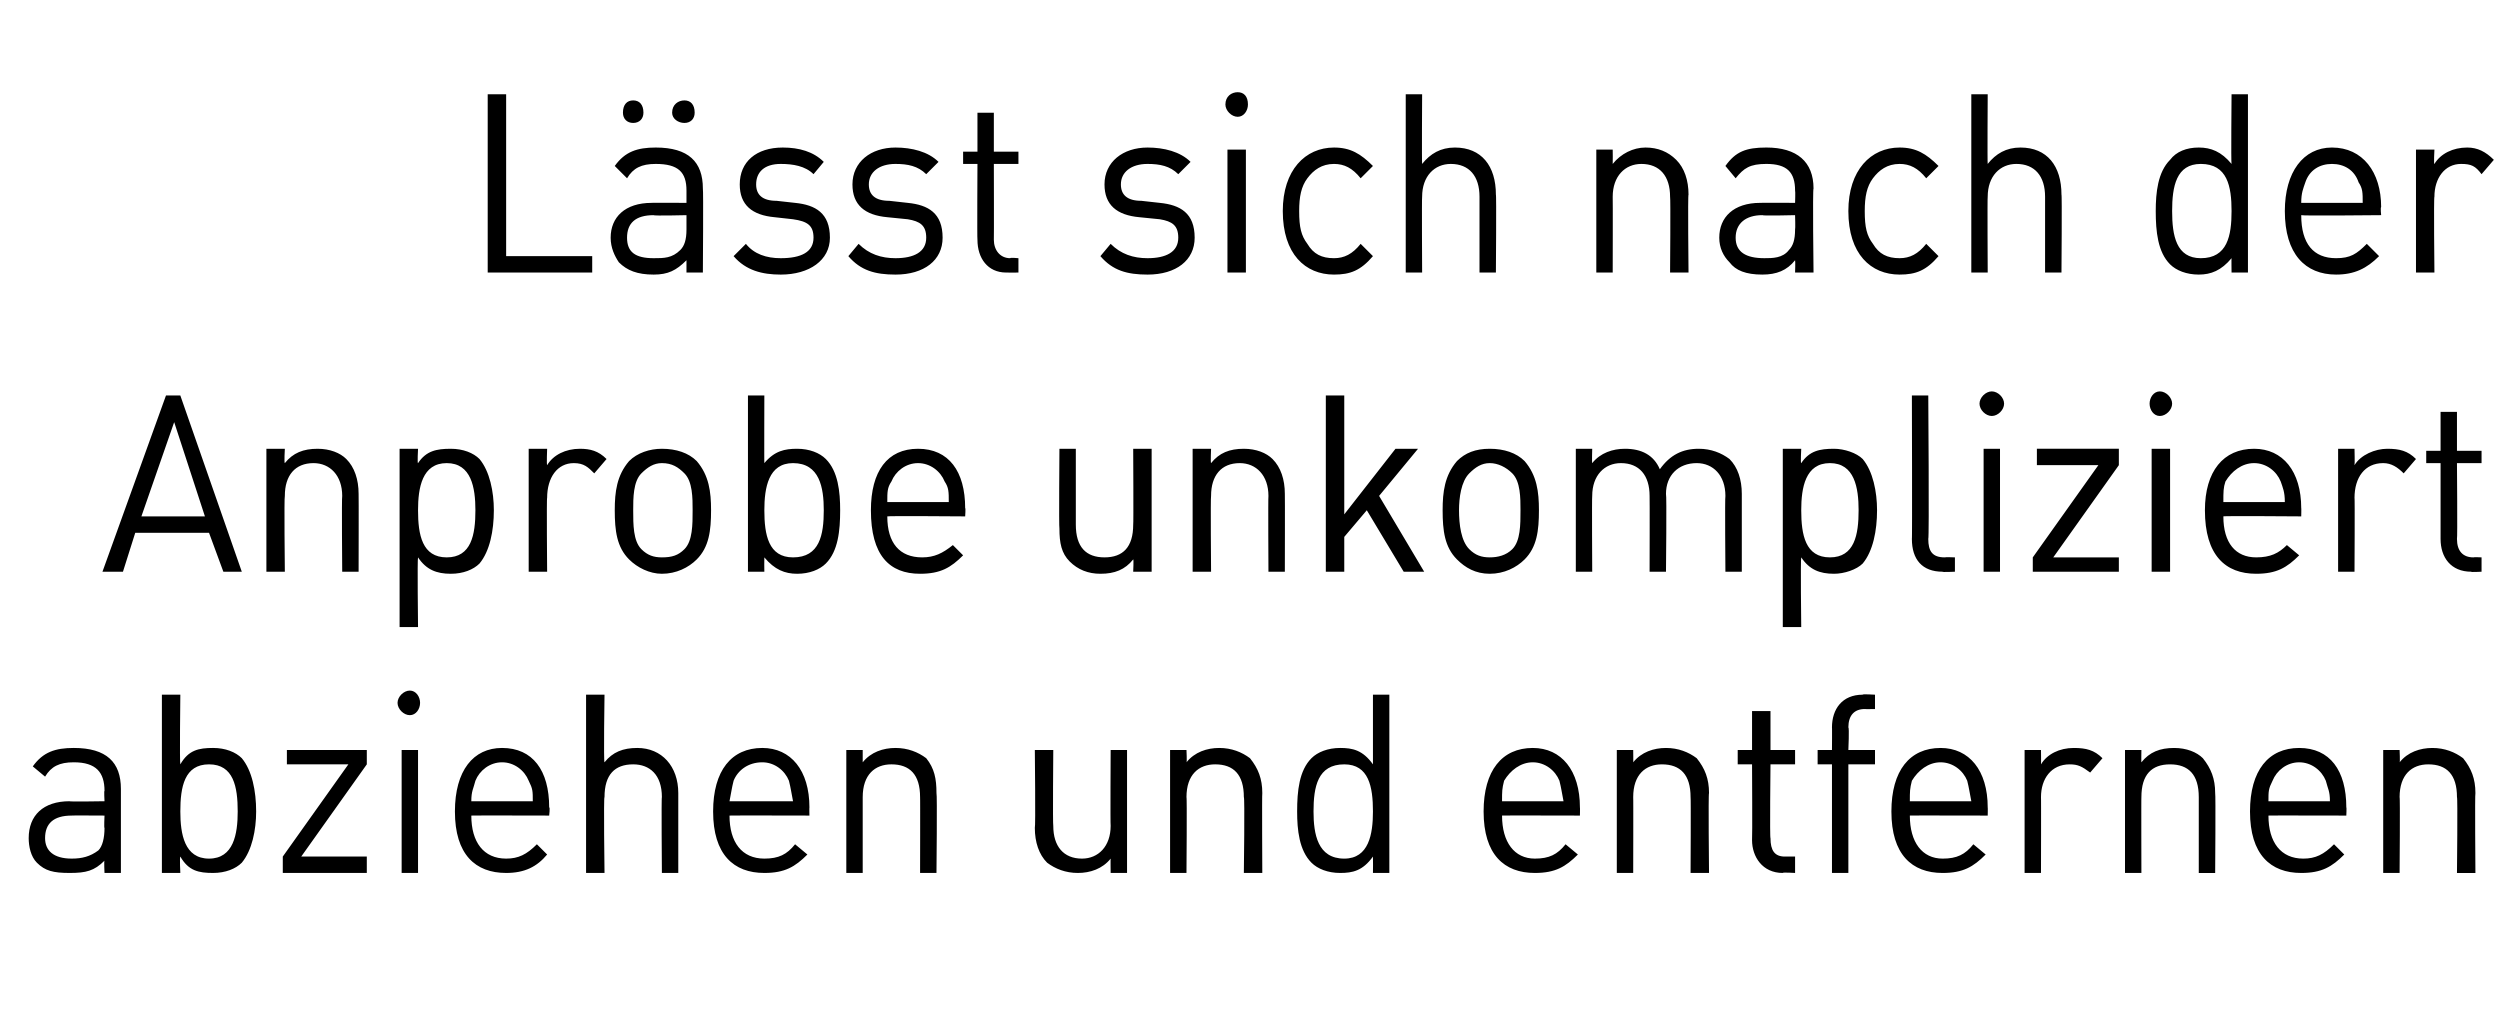 <?xml version="1.0" standalone="no"?><!DOCTYPE svg PUBLIC "-//W3C//DTD SVG 1.1//EN" "http://www.w3.org/Graphics/SVG/1.1/DTD/svg11.dtd"><svg xmlns="http://www.w3.org/2000/svg" version="1.1" width="122px" height="49.9px" viewBox="0 -4 122 49.9" style="top:-4px"><desc>L sst sich nach der Anprobe unkompliziert abziehen und entfernen</desc><defs/><g id="Polygon266968"><path d="m5.1 38.6c0 0-.03-.61 0-.6c-.5.5-.9.6-1.7.6c-.8 0-1.2-.1-1.6-.5c-.3-.3-.4-.8-.4-1.2c0-1.1.7-1.8 2-1.8c-.04.03 1.7 0 1.7 0c0 0-.03-.54 0-.5c0-.9-.4-1.4-1.5-1.4c-.7 0-1.1.2-1.4.7c0 0-.6-.5-.6-.5c.5-.7 1.1-.9 2-.9c1.6 0 2.3.7 2.3 2c0-.01 0 4.1 0 4.1l-.8 0zm0-2.8c0 0-1.63-.01-1.6 0c-.9 0-1.3.4-1.3 1.1c0 .6.4 1 1.3 1c.5 0 .9-.1 1.3-.4c.2-.2.3-.6.3-1.1c-.03.04 0-.6 0-.6zm6.7 2.3c-.3.3-.8.5-1.4.5c-.7 0-1.2-.1-1.6-.8c-.04.04 0 .8 0 .8l-.9 0l0-8.7l.9 0c0 0-.04 3.36 0 3.4c.4-.7.9-.8 1.6-.8c.6 0 1.1.2 1.4.5c.5.6.7 1.6.7 2.6c0 .9-.2 1.9-.7 2.5zm-1.6-4.8c-1.2 0-1.4 1.1-1.4 2.3c0 1.1.2 2.3 1.4 2.3c1.2 0 1.4-1.2 1.4-2.3c0-1.2-.2-2.3-1.4-2.3zm3.6 5.3l0-.8l3.2-4.5l-3 0l0-.7l3.9 0l0 .7l-3.2 4.5l3.2 0l0 .8l-4.1 0zm5.8 0l0-6l.8 0l0 6l-.8 0zm.4-7.7c-.3 0-.6-.3-.6-.6c0-.3.3-.6.6-.6c.3 0 .5.3.5.6c0 .3-.2.6-.5.6zm3 4.9c0 1.3.6 2.1 1.7 2.1c.6 0 1-.2 1.5-.7c0 0 .5.5.5.5c-.5.6-1.1.9-2 .9c-1.5 0-2.5-.9-2.5-3c0-2 .9-3.1 2.3-3.1c1.5 0 2.3 1.1 2.3 2.9c.05-.01 0 .4 0 .4c0 0-3.8-.01-3.8 0zm2.8-1.7c-.2-.5-.7-.9-1.3-.9c-.6 0-1.1.4-1.3.9c-.1.4-.2.5-.2 1c0 0 3 0 3 0c0-.5 0-.6-.2-1zm6.5 4.5c0 0-.03-3.75 0-3.7c0-1.1-.6-1.6-1.4-1.6c-.9 0-1.4.5-1.4 1.6c-.05-.05 0 3.7 0 3.7l-.9 0l0-8.7l.9 0c0 0-.05 3.32 0 3.3c.4-.5.9-.7 1.6-.7c1.2 0 2 .9 2 2.2c0 .01 0 3.9 0 3.9l-.8 0zm3.3-2.8c0 1.3.6 2.1 1.7 2.1c.7 0 1.1-.2 1.5-.7c0 0 .6.5.6.5c-.6.6-1.1.9-2.1.9c-1.5 0-2.5-.9-2.5-3c0-2 .9-3.1 2.4-3.1c1.4 0 2.3 1.1 2.3 2.9c-.01-.01 0 .4 0 .4c0 0-3.85-.01-3.9 0zm2.9-1.7c-.2-.5-.7-.9-1.3-.9c-.7 0-1.2.4-1.4.9c-.1.4-.1.5-.2 1c0 0 3.1 0 3.1 0c-.1-.5-.1-.6-.2-1zm6.4 4.5c0 0 .01-3.73 0-3.7c0-1.1-.5-1.6-1.4-1.6c-.8 0-1.4.5-1.4 1.6c0-.03 0 3.7 0 3.7l-.8 0l0-6l.8 0c0 0 0 .62 0 .6c.4-.5 1-.7 1.6-.7c.6 0 1.1.2 1.5.5c.4.5.5 1 .5 1.7c.04.02 0 3.9 0 3.9l-.8 0zm9.3 0c0 0-.01-.71 0-.7c-.4.5-1 .7-1.6.7c-.6 0-1.1-.2-1.5-.5c-.4-.4-.6-1-.6-1.7c.04-.01 0-3.8 0-3.8l.9 0c0 0-.03 3.66 0 3.7c0 1 .5 1.6 1.4 1.6c.8 0 1.4-.6 1.4-1.6c-.02-.04 0-3.7 0-3.7l.8 0l0 6l-.8 0zm6.5 0c0 0 .05-3.73 0-3.7c0-1.1-.5-1.6-1.4-1.6c-.8 0-1.4.5-1.4 1.6c.03-.03 0 3.7 0 3.7l-.8 0l0-6l.8 0c0 0 .03.62 0 .6c.4-.5 1-.7 1.6-.7c.6 0 1.1.2 1.5.5c.4.5.6 1 .6 1.7c-.02.02 0 3.9 0 3.9l-.9 0zm6.3 0c0 0 .01-.76 0-.8c-.5.7-1 .8-1.6.8c-.6 0-1.1-.2-1.4-.5c-.6-.6-.7-1.6-.7-2.5c0-1 .1-2 .7-2.6c.3-.3.8-.5 1.4-.5c.6 0 1.1.1 1.6.8c0-.04 0-3.4 0-3.4l.8 0l0 8.7l-.8 0zm-1.4-5.3c-1.3 0-1.5 1.1-1.5 2.3c0 1.1.2 2.3 1.5 2.3c1.2 0 1.4-1.2 1.4-2.3c0-1.2-.2-2.3-1.4-2.3zm7.7 2.5c0 1.3.6 2.1 1.6 2.1c.7 0 1.1-.2 1.5-.7c0 0 .6.5.6.5c-.6.6-1.1.9-2.1.9c-1.5 0-2.5-.9-2.5-3c0-2 .9-3.1 2.4-3.1c1.4 0 2.3 1.1 2.3 2.9c.01-.01 0 .4 0 .4c0 0-3.84-.01-3.8 0zm2.8-1.7c-.2-.5-.7-.9-1.3-.9c-.6 0-1.1.4-1.4.9c-.1.4-.1.5-.1 1c0 0 3 0 3 0c-.1-.5-.1-.6-.2-1zm6.4 4.5c0 0 .02-3.73 0-3.7c0-1.1-.5-1.6-1.4-1.6c-.8 0-1.4.5-1.4 1.6c.01-.03 0 3.7 0 3.7l-.8 0l0-6l.8 0c0 0 .01.62 0 .6c.4-.5 1-.7 1.6-.7c.6 0 1.1.2 1.5.5c.4.5.6 1 .6 1.7c-.04.02 0 3.9 0 3.9l-.9 0zm4.5 0c-1 0-1.5-.8-1.5-1.6c.02-.05 0-3.7 0-3.7l-.7 0l0-.7l.7 0l0-1.9l.9 0l0 1.9l1.2 0l0 .7l-1.2 0c0 0-.04 3.63 0 3.6c0 .6.2.9.7.9c.03 0 .5 0 .5 0l0 .8c0 0-.62-.04-.6 0zm3.2-5.3l0 5.3l-.8 0l0-5.3l-.7 0l0-.7l.7 0c0 0 .01-1.13 0-1.1c0-.9.5-1.6 1.5-1.6c-.04-.04.6 0 .6 0l0 .7c0 0-.49.01-.5 0c-.5 0-.8.3-.8.9c.05-.01 0 1.1 0 1.1l1.3 0l0 .7l-1.3 0zm3 2.5c0 1.3.6 2.1 1.6 2.1c.7 0 1.1-.2 1.5-.7c0 0 .6.5.6.5c-.6.6-1.1.9-2.1.9c-1.5 0-2.5-.9-2.5-3c0-2 .9-3.1 2.4-3.1c1.4 0 2.3 1.1 2.3 2.9c.01-.01 0 .4 0 .4c0 0-3.84-.01-3.8 0zm2.8-1.7c-.2-.5-.7-.9-1.3-.9c-.6 0-1.1.4-1.4.9c-.1.4-.1.5-.1 1c0 0 3 0 3 0c-.1-.5-.1-.6-.2-1zm6-.4c-.4-.3-.6-.4-1-.4c-.9 0-1.4.7-1.4 1.6c.01-.02 0 3.7 0 3.7l-.8 0l0-6l.8 0c0 0 .01.69 0 .7c.3-.5.9-.8 1.6-.8c.6 0 1 .1 1.4.5c0 0-.6.7-.6.7zm5.3 4.9c0 0 0-3.73 0-3.7c0-1.1-.5-1.6-1.4-1.6c-.9 0-1.4.5-1.4 1.6c-.01-.03 0 3.7 0 3.7l-.8 0l0-6l.8 0c0 0-.01.62 0 .6c.4-.5.9-.7 1.6-.7c.6 0 1.1.2 1.4.5c.4.5.6 1 .6 1.7c.03.02 0 3.9 0 3.9l-.8 0zm3.4-2.8c0 1.3.6 2.1 1.7 2.1c.6 0 1-.2 1.5-.7c0 0 .5.5.5.5c-.6.6-1.1.9-2.1.9c-1.5 0-2.5-.9-2.5-3c0-2 .9-3.1 2.4-3.1c1.5 0 2.3 1.1 2.3 2.9c.02-.01 0 .4 0 .4c0 0-3.82-.01-3.8 0zm2.8-1.7c-.2-.5-.7-.9-1.3-.9c-.6 0-1.1.4-1.3.9c-.2.4-.2.5-.2 1c0 0 3 0 3 0c0-.5-.1-.6-.2-1zm6.4 4.5c0 0 .04-3.73 0-3.7c0-1.1-.5-1.6-1.4-1.6c-.8 0-1.4.5-1.4 1.6c.03-.03 0 3.7 0 3.7l-.8 0l0-6l.8 0c0 0 .03.62 0 .6c.4-.5 1-.7 1.6-.7c.6 0 1.1.2 1.5.5c.4.5.6 1 .6 1.7c-.03.02 0 3.9 0 3.9l-.9 0z" stroke="none" fill="#000"/></g><g id="Polygon266967"><path d="m10.9 23.9l-.7-1.9l-3.6 0l-.6 1.9l-1 0l3.1-8.6l.7 0l3 8.6l-.9 0zm-2.4-7.3l-1.6 4.6l3.1 0l-1.5-4.6zm8.2 7.3c0 0-.03-3.66 0-3.7c0-1-.6-1.6-1.4-1.6c-.9 0-1.4.6-1.4 1.6c-.04.04 0 3.7 0 3.7l-.9 0l0-6l.9 0c0 0-.04.7 0 .7c.4-.5.9-.7 1.6-.7c.6 0 1.1.2 1.4.5c.4.4.6 1 .6 1.7c.01 0 0 3.8 0 3.8l-.8 0zm6.7-.4c-.3.3-.8.5-1.4.5c-.7 0-1.2-.2-1.6-.8c-.04.03 0 3.4 0 3.4l-.9 0l0-8.7l.9 0c0 0-.04.74 0 .7c.4-.6.9-.7 1.6-.7c.6 0 1.1.2 1.4.5c.5.6.7 1.6.7 2.5c0 1-.2 2-.7 2.6zm-1.6-4.9c-1.2 0-1.4 1.2-1.4 2.3c0 1.2.2 2.3 1.4 2.3c1.2 0 1.4-1.1 1.4-2.3c0-1.1-.2-2.3-1.4-2.3zm7.2.5c-.3-.3-.5-.5-1-.5c-.8 0-1.3.7-1.3 1.7c-.03-.05 0 3.6 0 3.6l-.9 0l0-6l.9 0c0 0-.03.77 0 .8c.3-.5.9-.8 1.6-.8c.5 0 .9.1 1.3.5c0 0-.6.7-.6.7zm5 4.2c-.4.4-1 .7-1.7.7c-.6 0-1.2-.3-1.6-.7c-.6-.6-.7-1.4-.7-2.4c0-.9.1-1.7.7-2.4c.4-.4 1-.6 1.6-.6c.7 0 1.3.2 1.7.6c.6.7.7 1.5.7 2.4c0 1-.1 1.8-.7 2.4zm-.6-4.2c-.3-.3-.6-.5-1.1-.5c-.4 0-.7.2-1 .5c-.4.4-.4 1.2-.4 1.8c0 .7 0 1.5.4 1.9c.3.3.6.4 1 .4c.5 0 .8-.1 1.1-.4c.4-.4.4-1.2.4-1.9c0-.6 0-1.4-.4-1.8zm6.9 4.4c-.3.3-.8.5-1.4.5c-.6 0-1.1-.2-1.6-.8c-.01.02 0 .7 0 .7l-.8 0l0-8.6l.8 0c0 0-.01 3.33 0 3.3c.5-.6 1-.7 1.6-.7c.6 0 1.1.2 1.4.5c.6.6.7 1.6.7 2.5c0 1-.1 2-.7 2.6zm-1.6-4.9c-1.2 0-1.4 1.2-1.4 2.3c0 1.2.2 2.3 1.4 2.3c1.3 0 1.5-1.1 1.5-2.3c0-1.1-.2-2.3-1.5-2.3zm4.6 2.6c0 1.3.6 2 1.7 2c.6 0 1-.2 1.5-.6c0 0 .5.5.5.5c-.6.6-1.1.9-2.1.9c-1.5 0-2.4-.9-2.4-3.1c0-1.9.8-3 2.3-3c1.5 0 2.3 1.1 2.3 2.9c.03-.03 0 .4 0 .4c0 0-3.81-.03-3.8 0zm2.8-1.7c-.2-.5-.7-.9-1.3-.9c-.6 0-1.1.4-1.3.9c-.2.3-.2.5-.2 1c0 0 3 0 3 0c0-.5 0-.7-.2-1zm9.2 4.4c0 0 .03-.63 0-.6c-.4.5-.9.7-1.6.7c-.6 0-1.1-.2-1.5-.6c-.4-.4-.5-.9-.5-1.6c-.03-.03 0-3.9 0-3.9l.8 0c0 0 0 3.73 0 3.7c0 1.1.5 1.6 1.4 1.6c.9 0 1.4-.5 1.4-1.6c.02.03 0-3.7 0-3.7l.9 0l0 6l-.9 0zm6.6 0c0 0-.02-3.66 0-3.7c0-1-.6-1.6-1.4-1.6c-.9 0-1.4.6-1.4 1.6c-.03.04 0 3.7 0 3.7l-.9 0l0-6l.9 0c0 0-.03.7 0 .7c.4-.5.9-.7 1.6-.7c.6 0 1.1.2 1.4.5c.4.4.6 1 .6 1.7c.01 0 0 3.8 0 3.8l-.8 0zm6.6 0l-1.8-3l-1.1 1.3l0 1.7l-.9 0l0-8.6l.9 0l0 5.8l2.5-3.2l1.1 0l-1.9 2.3l2.2 3.7l-1 0zm5.9-.6c-.4.4-1 .7-1.7.7c-.7 0-1.2-.3-1.6-.7c-.6-.6-.7-1.4-.7-2.4c0-.9.1-1.7.7-2.4c.4-.4.9-.6 1.6-.6c.7 0 1.3.2 1.7.6c.6.7.7 1.5.7 2.4c0 1-.1 1.8-.7 2.4zm-.6-4.2c-.3-.3-.7-.5-1.1-.5c-.4 0-.7.2-1 .5c-.4.4-.5 1.2-.5 1.8c0 .7.1 1.5.5 1.9c.3.3.6.4 1 .4c.4 0 .8-.1 1.1-.4c.4-.4.4-1.2.4-1.9c0-.6 0-1.4-.4-1.8zm10.4 4.8c0 0-.03-3.66 0-3.7c0-1-.6-1.6-1.4-1.6c-.9 0-1.5.6-1.5 1.5c.04.04 0 3.8 0 3.8l-.8 0c0 0 .01-3.66 0-3.7c0-1-.5-1.6-1.4-1.6c-.8 0-1.4.6-1.4 1.6c-.02.04 0 3.7 0 3.7l-.8 0l0-6l.8 0c0 0-.02.7 0 .7c.4-.5 1-.7 1.6-.7c.8 0 1.4.3 1.7 1c.5-.7 1.1-1 1.9-1c.6 0 1.1.2 1.5.5c.4.4.6 1 .6 1.7c0 0 0 3.8 0 3.8l-.8 0zm6.7-.4c-.3.3-.9.5-1.4.5c-.7 0-1.2-.2-1.6-.8c-.04.03 0 3.4 0 3.4l-.9 0l0-8.7l.9 0c0 0-.04.74 0 .7c.4-.6.9-.7 1.6-.7c.5 0 1.1.2 1.4.5c.5.6.7 1.6.7 2.5c0 1-.2 2-.7 2.6zm-1.6-4.9c-1.2 0-1.4 1.2-1.4 2.3c0 1.2.2 2.3 1.4 2.3c1.2 0 1.4-1.1 1.4-2.3c0-1.1-.2-2.3-1.4-2.3zm5.5 5.3c-1 0-1.5-.6-1.5-1.6c.02.04 0-7 0-7l.8 0c0 0 .05 7 0 7c0 .6.2.9.8.9c.01-.02.5 0 .5 0l0 .7c0 0-.64.03-.6 0zm2 0l0-6l.8 0l0 6l-.8 0zm.4-7.6c-.3 0-.6-.3-.6-.6c0-.3.3-.6.6-.6c.3 0 .6.3.6.6c0 .3-.3.6-.6.6zm2 7.6l0-.7l3.2-4.5l-3 0l0-.8l4 0l0 .8l-3.2 4.5l3.2 0l0 .7l-4.2 0zm5.8 0l0-6l.9 0l0 6l-.9 0zm.4-7.6c-.3 0-.5-.3-.5-.6c0-.3.2-.6.5-.6c.3 0 .6.3.6.6c0 .3-.3.6-.6.6zm3.1 4.9c0 1.3.6 2 1.6 2c.7 0 1.1-.2 1.5-.6c0 0 .6.5.6.5c-.6.6-1.1.9-2.1.9c-1.5 0-2.5-.9-2.5-3.1c0-1.9.9-3 2.4-3c1.4 0 2.3 1.1 2.3 2.9c.01-.03 0 .4 0 .4c0 0-3.83-.03-3.8 0zm2.8-1.7c-.2-.5-.7-.9-1.3-.9c-.6 0-1.1.4-1.4.9c-.1.3-.1.5-.1 1c0 0 3 0 3 0c0-.5-.1-.7-.2-1zm6-.4c-.3-.3-.6-.5-1-.5c-.9 0-1.4.7-1.4 1.7c.02-.05 0 3.6 0 3.6l-.8 0l0-6l.8 0c0 0 .02.77 0 .8c.3-.5 1-.8 1.6-.8c.6 0 1 .1 1.4.5c0 0-.6.7-.6.7zm3.3 4.8c-1 0-1.5-.7-1.5-1.6c0 .03 0-3.7 0-3.7l-.7 0l0-.6l.7 0l0-1.9l.8 0l0 1.9l1.2 0l0 .6l-1.2 0c0 0 .03 3.7 0 3.7c0 .6.3.9.8.9c.01-.02.4 0 .4 0l0 .7c0 0-.55.03-.5 0z" stroke="none" fill="#000"/></g><g id="Polygon266966"><path d="m23.8 9.3l0-8.7l.9 0l0 7.9l4.2 0l0 .8l-5.1 0zm9.7 0c0 0 0-.56 0-.6c-.5.5-.9.7-1.6.7c-.8 0-1.3-.2-1.7-.6c-.2-.3-.4-.7-.4-1.2c0-1 .7-1.7 2-1.7c-.02-.01 1.7 0 1.7 0c0 0 0-.59 0-.6c0-.9-.4-1.3-1.5-1.3c-.7 0-1.1.2-1.4.7c0 0-.6-.6-.6-.6c.5-.7 1.1-.9 2-.9c1.6 0 2.3.7 2.3 2c.03.04 0 4.1 0 4.1l-.8 0zm0-2.8c0 0-1.6.04-1.6 0c-.9 0-1.3.4-1.3 1.1c0 .7.4 1 1.3 1c.5 0 .9 0 1.3-.4c.2-.2.3-.5.3-1c0-.01 0-.7 0-.7zm-.1-4.5c-.3 0-.6-.2-.6-.5c0-.4.3-.6.6-.6c.3 0 .5.2.5.6c0 .3-.2.5-.5.5zm-2.5 0c-.3 0-.5-.2-.5-.5c0-.4.2-.6.5-.6c.3 0 .5.2.5.6c0 .3-.2.5-.5.5zm7.2 7.4c-.9 0-1.7-.2-2.3-.9c0 0 .6-.6.6-.6c.4.5 1 .7 1.7.7c1 0 1.6-.3 1.6-1c0-.6-.3-.8-1-.9c0 0-.9-.1-.9-.1c-1.1-.1-1.7-.6-1.7-1.6c0-1.1.8-1.8 2.1-1.8c.8 0 1.5.2 2 .7c0 0-.5.6-.5.6c-.4-.4-1-.5-1.6-.5c-.8 0-1.2.4-1.2 1c0 .5.3.8 1 .8c0 0 .9.1.9.1c1 .1 1.7.5 1.7 1.7c0 1.1-1 1.8-2.4 1.8zm5.6 0c-1 0-1.7-.2-2.3-.9c0 0 .5-.6.5-.6c.5.5 1.1.7 1.8.7c.9 0 1.5-.3 1.5-1c0-.6-.3-.8-.9-.9c0 0-1-.1-1-.1c-1.1-.1-1.7-.6-1.7-1.6c0-1.1.9-1.8 2.1-1.8c.8 0 1.6.2 2.1.7c0 0-.6.6-.6.6c-.4-.4-.9-.5-1.5-.5c-.8 0-1.3.4-1.3 1c0 .5.3.8 1 .8c0 0 .9.1.9.1c1 .1 1.7.5 1.7 1.7c0 1.1-.9 1.8-2.3 1.8zm5.4-.1c-.9 0-1.4-.7-1.4-1.6c-.02 0 0-3.7 0-3.7l-.7 0l0-.6l.7 0l0-1.9l.8 0l0 1.9l1.2 0l0 .6l-1.2 0c0 0 .01 3.68 0 3.7c0 .5.3.9.8.9c-.02-.04.4 0 .4 0l0 .7c0 0-.57.01-.6 0zm6.9.1c-1 0-1.7-.2-2.3-.9c0 0 .5-.6.5-.6c.5.5 1.1.7 1.8.7c.9 0 1.5-.3 1.5-1c0-.6-.3-.8-.9-.9c0 0-1-.1-1-.1c-1.1-.1-1.7-.6-1.7-1.6c0-1.1.9-1.8 2.1-1.8c.8 0 1.6.2 2.1.7c0 0-.6.6-.6.6c-.4-.4-.9-.5-1.5-.5c-.8 0-1.3.4-1.3 1c0 .5.3.8 1 .8c0 0 .9.1.9.1c1 .1 1.7.5 1.7 1.7c0 1.1-.9 1.8-2.3 1.8zm3.9-.1l0-6l.9 0l0 6l-.9 0zm.5-7.6c-.3 0-.6-.3-.6-.6c0-.4.3-.6.6-.6c.3 0 .5.2.5.6c0 .3-.2.6-.5.6zm4.7 7.7c-1.4 0-2.5-1-2.5-3.1c0-2 1.1-3.1 2.5-3.1c.8 0 1.3.3 1.9.9c0 0-.6.6-.6.6c-.4-.5-.8-.7-1.3-.7c-.6 0-1 .3-1.3.7c-.3.4-.4.9-.4 1.6c0 .8.1 1.2.4 1.6c.3.5.7.7 1.3.7c.5 0 .9-.2 1.3-.7c0 0 .6.6.6.6c-.6.7-1.1.9-1.9.9zm7.1-.1c0 0 0-3.69 0-3.7c0-1-.5-1.6-1.4-1.6c-.8 0-1.4.6-1.4 1.6c-.02.01 0 3.7 0 3.7l-.8 0l0-8.7l.8 0c0 0-.02 3.37 0 3.4c.4-.5.9-.8 1.6-.8c1.3 0 2 .9 2 2.3c.03-.04 0 3.8 0 3.8l-.8 0zm9.3 0c0 0 .03-3.68 0-3.7c0-1-.5-1.6-1.4-1.6c-.8 0-1.4.6-1.4 1.6c.01.02 0 3.7 0 3.7l-.8 0l0-6l.8 0c0 0 .01.67 0 .7c.4-.5 1-.8 1.6-.8c.6 0 1.1.2 1.5.6c.4.4.6 1 .6 1.7c-.04-.03 0 3.8 0 3.8l-.9 0zm6.1 0c0 0 .02-.56 0-.6c-.4.5-.9.7-1.6.7c-.8 0-1.3-.2-1.6-.6c-.3-.3-.5-.7-.5-1.2c0-1 .7-1.7 2-1.7c0-.01 1.7 0 1.7 0c0 0 .02-.59 0-.6c0-.9-.4-1.3-1.4-1.3c-.8 0-1.1.2-1.5.7c0 0-.5-.6-.5-.6c.5-.7 1-.9 2-.9c1.5 0 2.3.7 2.3 2c-.05.04 0 4.1 0 4.1l-.9 0zm0-2.8c0 0-1.58.04-1.6 0c-.8 0-1.3.4-1.3 1.1c0 .7.5 1 1.4 1c.4 0 .9 0 1.2-.4c.2-.2.3-.5.3-1c.02-.01 0-.7 0-.7zm5.1 2.9c-1.4 0-2.5-1-2.5-3.1c0-2 1.1-3.1 2.5-3.1c.8 0 1.3.3 1.9.9c0 0-.6.6-.6.6c-.4-.5-.8-.7-1.3-.7c-.6 0-1 .3-1.3.7c-.3.4-.4.9-.4 1.6c0 .8.1 1.2.4 1.6c.3.5.7.7 1.3.7c.5 0 .9-.2 1.3-.7c0 0 .6.6.6.6c-.6.7-1.1.9-1.9.9zm7.1-.1c0 0 0-3.69 0-3.7c0-1-.5-1.6-1.4-1.6c-.8 0-1.4.6-1.4 1.6c-.02.01 0 3.7 0 3.7l-.8 0l0-8.7l.8 0c0 0-.02 3.37 0 3.4c.4-.5.9-.8 1.6-.8c1.3 0 2 .9 2 2.3c.03-.04 0 3.8 0 3.8l-.8 0zm9.1 0c0 0-.01-.71 0-.7c-.5.6-1 .8-1.6.8c-.6 0-1.1-.2-1.4-.5c-.6-.6-.7-1.6-.7-2.6c0-.9.1-1.9.7-2.5c.3-.4.8-.6 1.4-.6c.6 0 1.1.2 1.6.8c-.03.01 0-3.4 0-3.4l.8 0l0 8.7l-.8 0zm-1.5-5.3c-1.2 0-1.4 1.1-1.4 2.3c0 1.2.2 2.3 1.4 2.3c1.3 0 1.5-1.1 1.5-2.3c0-1.2-.2-2.3-1.5-2.3zm4.9 2.5c0 1.4.6 2.1 1.7 2.1c.7 0 1-.2 1.5-.7c0 0 .6.6.6.6c-.6.6-1.2.9-2.1.9c-1.5 0-2.5-1-2.5-3.1c0-1.9.9-3.1 2.3-3.1c1.5 0 2.4 1.2 2.4 2.9c-.04.04 0 .4 0 .4c0 0-3.89.04-3.9 0zm2.8-1.6c-.2-.6-.7-.9-1.3-.9c-.6 0-1.1.3-1.3.9c-.1.3-.2.5-.2 1c0 0 3 0 3 0c0-.5 0-.7-.2-1zm6-.4c-.3-.4-.5-.5-1-.5c-.8 0-1.3.7-1.3 1.6c-.04.03 0 3.7 0 3.7l-.9 0l0-6l.9 0c0 0-.04.75 0 .7c.3-.5.9-.8 1.6-.8c.5 0 .9.2 1.3.6c0 0-.6.7-.6.7z" stroke="none" fill="#000"/></g></svg>